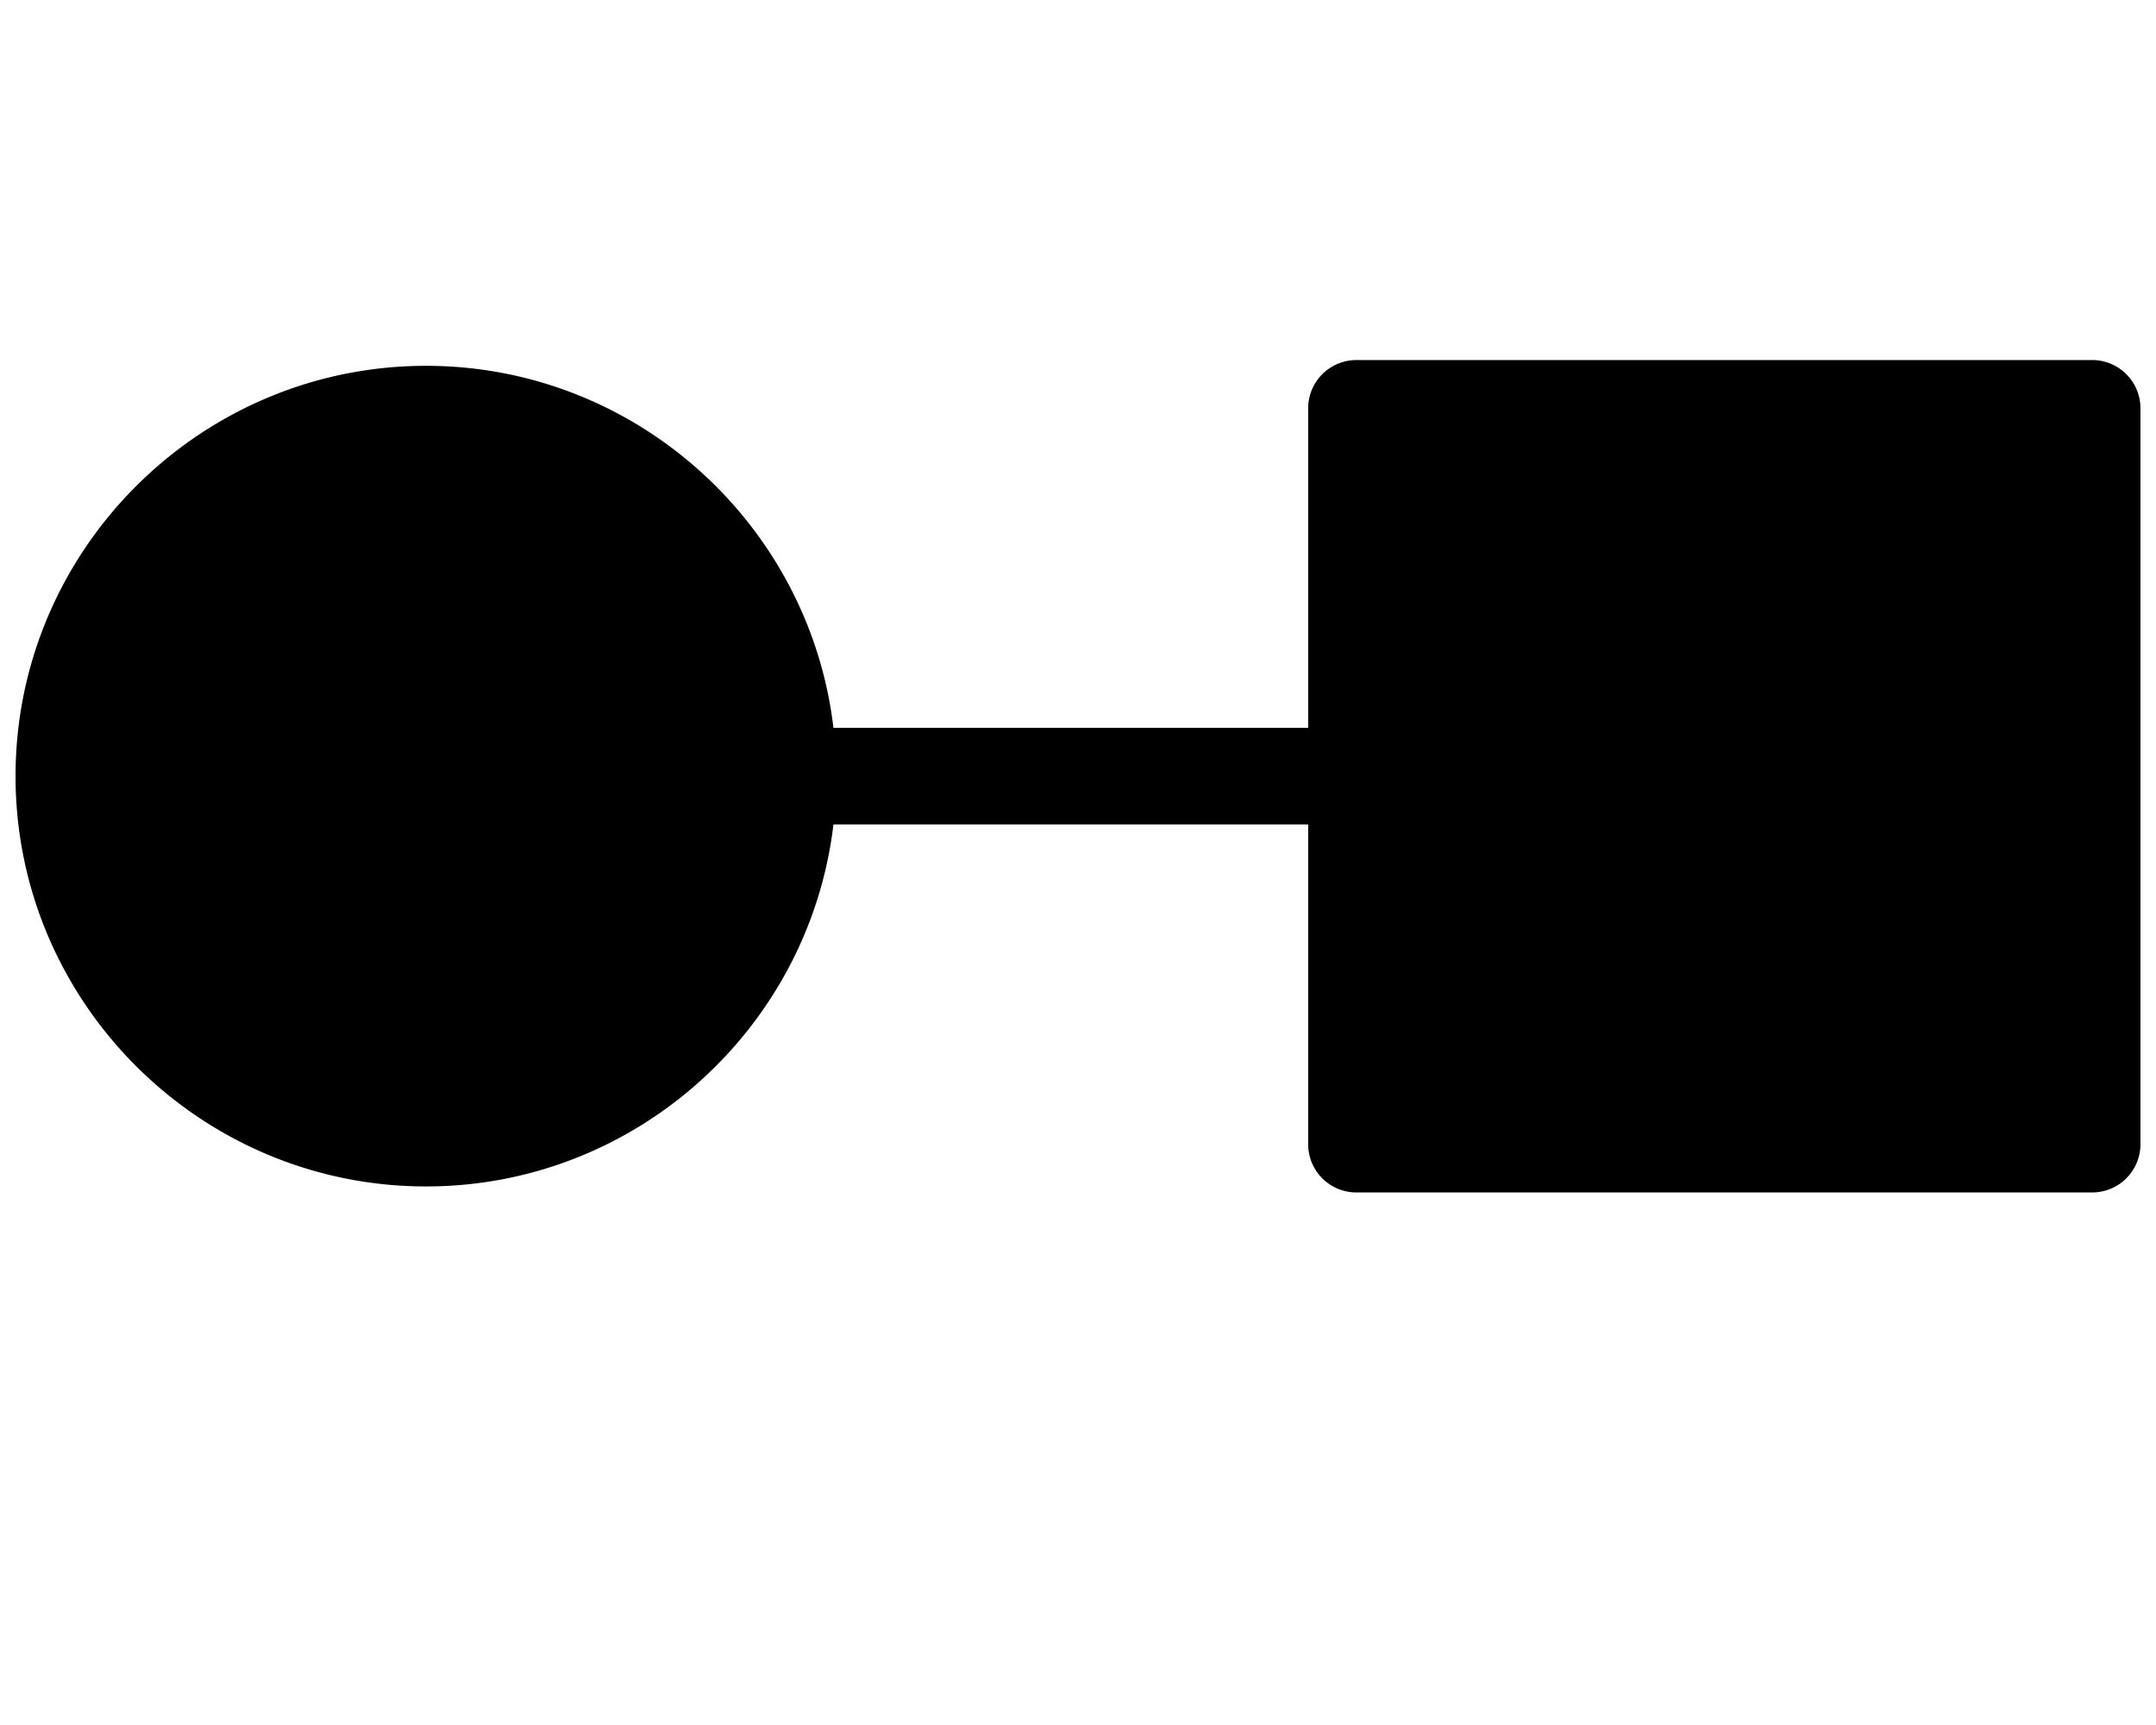 <svg xmlns="http://www.w3.org/2000/svg" viewBox="100 100 500 400"><path fill-rule="evenodd" d="M414.57 183.49a11.194 11.194 0 0 0-10.344 6.914 11.21 11.21 0 0 0-.851 4.285v74.086h-110.09c-5.57-47.172-45.852-83.945-94.48-83.945-52.418 0-95.2 42.715-95.2 95.145 0 52.43 42.782 95.141 95.2 95.141 48.629 0 88.91-36.773 94.48-83.945h110.09v74.145c0 1.465.293 2.93.851 4.285a11.184 11.184 0 0 0 10.344 6.91H585.2c1.465 0 2.93-.292 4.285-.85a11.184 11.184 0 0 0 6.91-10.344v-170.63c0-1.466-.293-2.93-.851-4.286a11.246 11.246 0 0 0-2.426-3.633c-1.035-1.035-2.277-1.867-3.633-2.43s-2.82-.851-4.285-.851z"/></svg>
